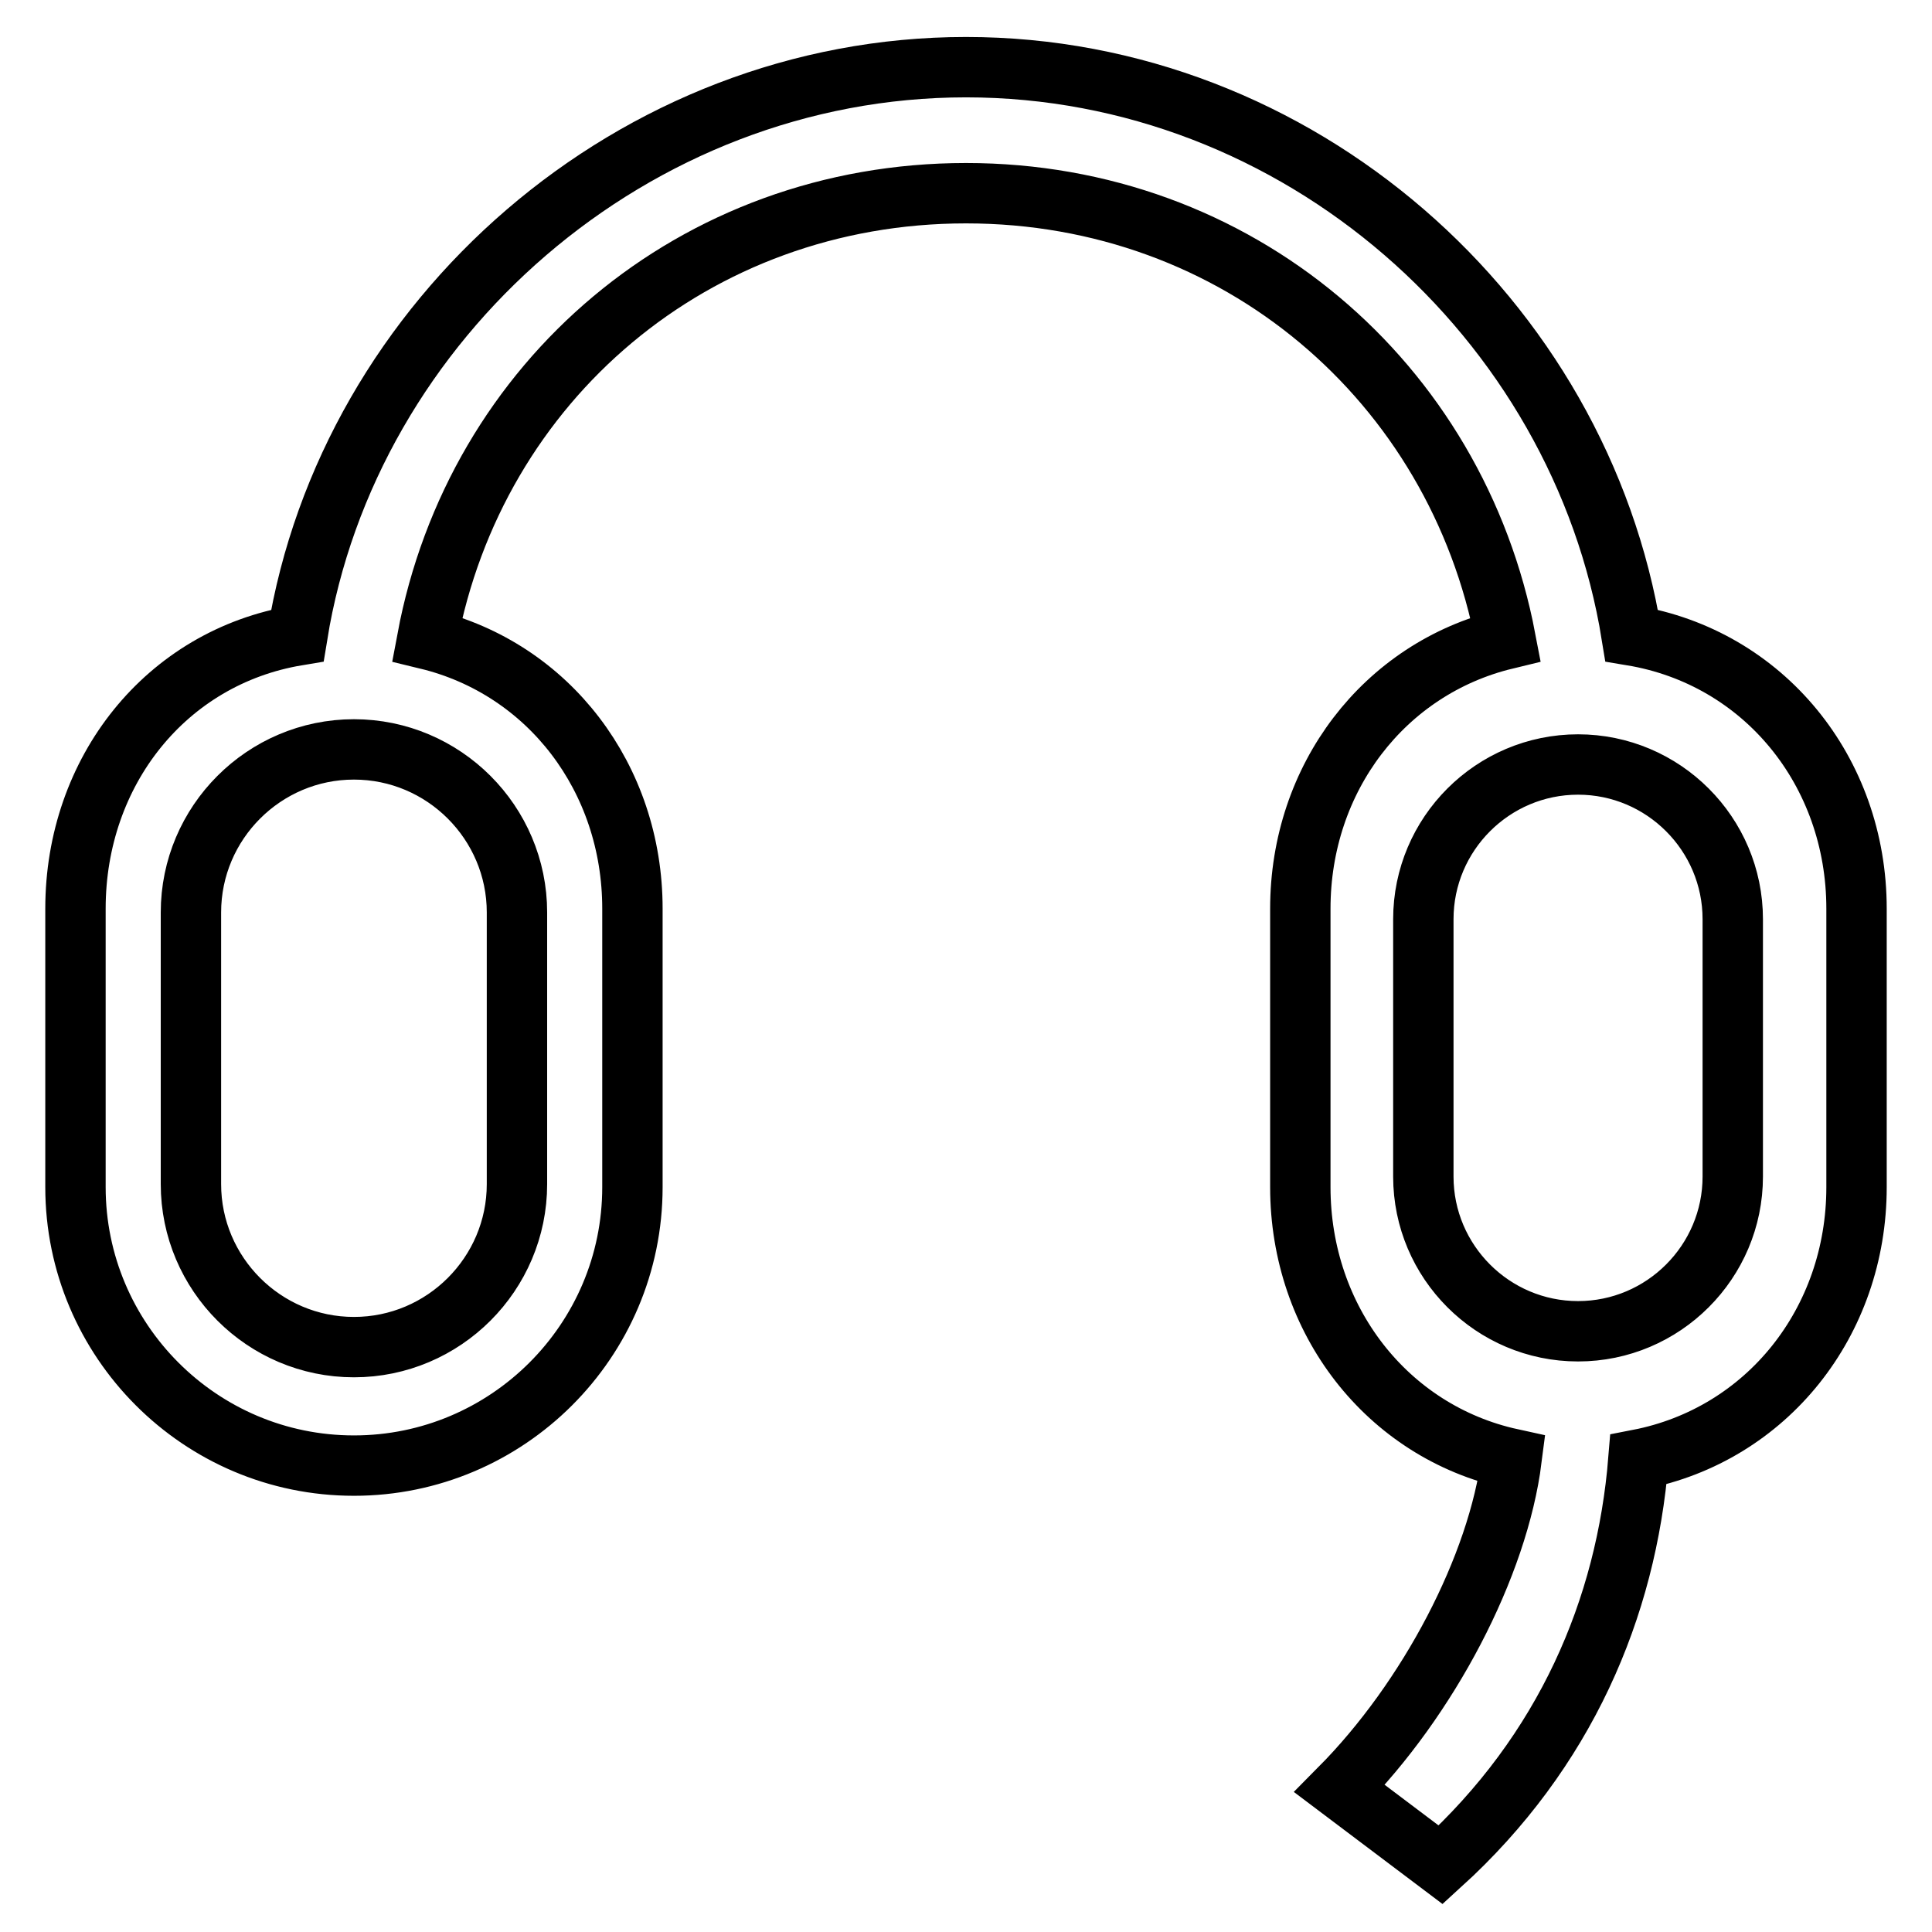 <?xml version="1.0" encoding="utf-8"?>
<!-- Svg Vector Icons : http://www.onlinewebfonts.com/icon -->
<!DOCTYPE svg PUBLIC "-//W3C//DTD SVG 1.1//EN" "http://www.w3.org/Graphics/SVG/1.1/DTD/svg11.dtd">
<svg version="1.1" xmlns="http://www.w3.org/2000/svg" xmlns:xlink="http://www.w3.org/1999/xlink" x="0px" y="0px" viewBox="0 0 256 256" enable-background="new 0 0 256 256" xml:space="preserve">
<g> <path stroke-width="8" fill-opacity="0" stroke="#000000"  d="M216.2,84.2C209.4,42.1,172,8.9,128,8.9c-44,0-81.8,33.3-88.6,75.3C22,87.1,10,102.2,10,120.4v36.9 c0,20.3,16.5,36.9,36.9,36.9c20.3,0,36.9-16.5,36.9-36.9v-36.9c0-17.3-11.1-31.8-27.2-35.7C63,50.5,92,25.6,128,25.6 s65,25,71.5,59.1c-16.1,3.9-27.2,18.4-27.2,35.7v36.9c0,17.6,11.5,32.4,28,36c-1.8,14.2-11,31.8-22.8,43.7l13.4,10.1 c16.5-15,24.6-34,26.2-53.7c17-3.3,28.9-18.2,28.9-36.1v-36.9C246,102.2,233.7,87.1,216.2,84.2z M68.5,120.9v36 c0,11.9-9.7,21.6-21.6,21.6c-11.9,0-21.6-9.7-21.6-21.6v-36c0-11.9,9.7-21.6,21.6-21.6C58.8,99.3,68.5,109,68.5,120.9z  M229.6,155.9c0,11.3-9.2,20.5-20.5,20.5c-11.3,0-20.5-9.2-20.5-20.5v-34.1c0-11.3,9.2-20.5,20.5-20.5c11.3,0,20.5,9.2,20.5,20.5 V155.9z"/></g>
</svg>